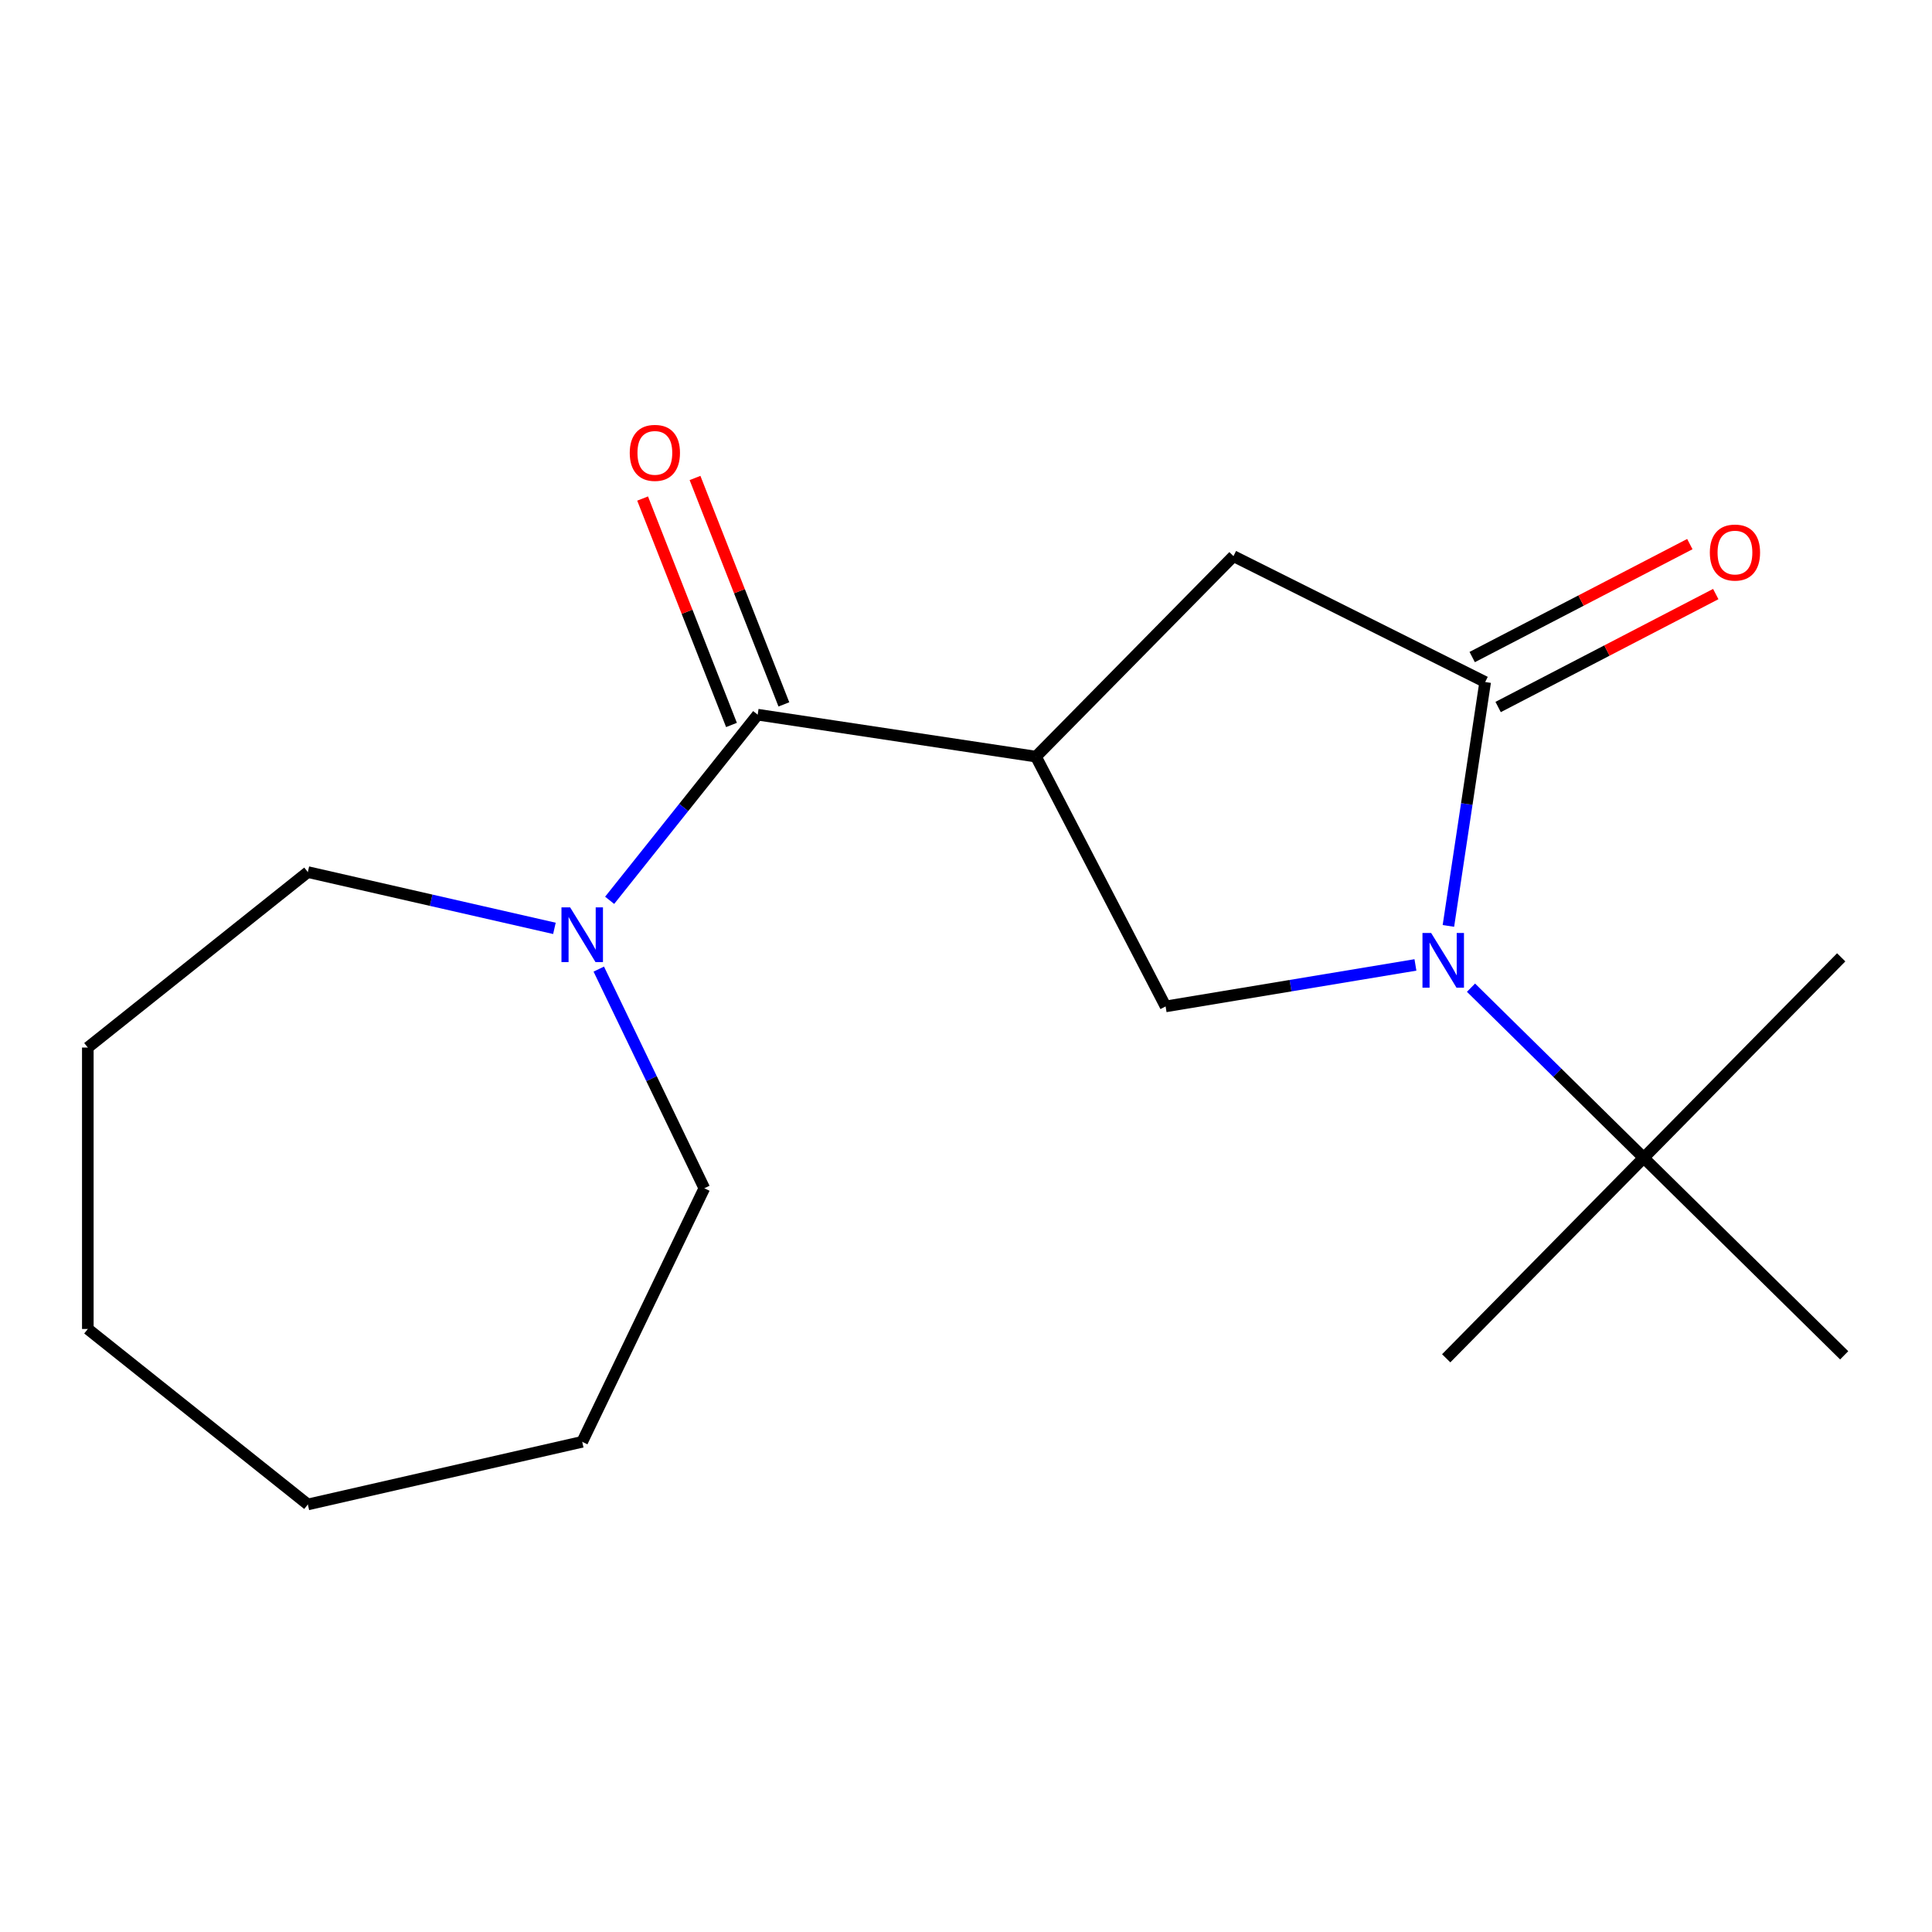 <?xml version='1.0' encoding='iso-8859-1'?>
<svg version='1.1' baseProfile='full'
              xmlns='http://www.w3.org/2000/svg'
                      xmlns:rdkit='http://www.rdkit.org/xml'
                      xmlns:xlink='http://www.w3.org/1999/xlink'
                  xml:space='preserve'
width='1000px' height='1000px' viewBox='0 0 1000 1000'>
<!-- END OF HEADER -->
<rect style='opacity:1.0;fill:#FFFFFF;stroke:none' width='1000' height='1000' x='0' y='0'> </rect>
<path class='bond-1' d='M 749.692,479.254 L 759.205,416.136' style='fill:none;fill-rule:evenodd;stroke:#0000FF;stroke-width:6px;stroke-linecap:butt;stroke-linejoin:miter;stroke-opacity:1' />
<path class='bond-1' d='M 759.205,416.136 L 768.719,353.018' style='fill:none;fill-rule:evenodd;stroke:#000000;stroke-width:6px;stroke-linecap:butt;stroke-linejoin:miter;stroke-opacity:1' />
<path class='bond-3' d='M 732.627,499.444 L 667.969,510.181' style='fill:none;fill-rule:evenodd;stroke:#0000FF;stroke-width:6px;stroke-linecap:butt;stroke-linejoin:miter;stroke-opacity:1' />
<path class='bond-3' d='M 667.969,510.181 L 603.312,520.918' style='fill:none;fill-rule:evenodd;stroke:#000000;stroke-width:6px;stroke-linecap:butt;stroke-linejoin:miter;stroke-opacity:1' />
<path class='bond-6' d='M 761.39,511.224 L 806.084,555.253' style='fill:none;fill-rule:evenodd;stroke:#0000FF;stroke-width:6px;stroke-linecap:butt;stroke-linejoin:miter;stroke-opacity:1' />
<path class='bond-6' d='M 806.084,555.253 L 850.777,599.283' style='fill:none;fill-rule:evenodd;stroke:#000000;stroke-width:6px;stroke-linecap:butt;stroke-linejoin:miter;stroke-opacity:1' />
<path class='bond-0' d='M 536.212,391.628 L 603.312,520.918' style='fill:none;fill-rule:evenodd;stroke:#000000;stroke-width:6px;stroke-linecap:butt;stroke-linejoin:miter;stroke-opacity:1' />
<path class='bond-2' d='M 536.212,391.628 L 392.174,369.918' style='fill:none;fill-rule:evenodd;stroke:#000000;stroke-width:6px;stroke-linecap:butt;stroke-linejoin:miter;stroke-opacity:1' />
<path class='bond-18' d='M 536.212,391.628 L 638.439,287.86' style='fill:none;fill-rule:evenodd;stroke:#000000;stroke-width:6px;stroke-linecap:butt;stroke-linejoin:miter;stroke-opacity:1' />
<path class='bond-4' d='M 768.719,353.018 L 638.439,287.86' style='fill:none;fill-rule:evenodd;stroke:#000000;stroke-width:6px;stroke-linecap:butt;stroke-linejoin:miter;stroke-opacity:1' />
<path class='bond-7' d='M 775.429,365.947 L 831.753,336.715' style='fill:none;fill-rule:evenodd;stroke:#000000;stroke-width:6px;stroke-linecap:butt;stroke-linejoin:miter;stroke-opacity:1' />
<path class='bond-7' d='M 831.753,336.715 L 888.078,307.484' style='fill:none;fill-rule:evenodd;stroke:#FF0000;stroke-width:6px;stroke-linecap:butt;stroke-linejoin:miter;stroke-opacity:1' />
<path class='bond-7' d='M 762.009,340.089 L 818.333,310.857' style='fill:none;fill-rule:evenodd;stroke:#000000;stroke-width:6px;stroke-linecap:butt;stroke-linejoin:miter;stroke-opacity:1' />
<path class='bond-7' d='M 818.333,310.857 L 874.658,281.626' style='fill:none;fill-rule:evenodd;stroke:#FF0000;stroke-width:6px;stroke-linecap:butt;stroke-linejoin:miter;stroke-opacity:1' />
<path class='bond-5' d='M 392.174,369.918 L 353.862,417.96' style='fill:none;fill-rule:evenodd;stroke:#000000;stroke-width:6px;stroke-linecap:butt;stroke-linejoin:miter;stroke-opacity:1' />
<path class='bond-5' d='M 353.862,417.96 L 315.549,466.002' style='fill:none;fill-rule:evenodd;stroke:#0000FF;stroke-width:6px;stroke-linecap:butt;stroke-linejoin:miter;stroke-opacity:1' />
<path class='bond-8' d='M 405.733,364.596 L 382.736,305.999' style='fill:none;fill-rule:evenodd;stroke:#000000;stroke-width:6px;stroke-linecap:butt;stroke-linejoin:miter;stroke-opacity:1' />
<path class='bond-8' d='M 382.736,305.999 L 359.738,247.402' style='fill:none;fill-rule:evenodd;stroke:#FF0000;stroke-width:6px;stroke-linecap:butt;stroke-linejoin:miter;stroke-opacity:1' />
<path class='bond-8' d='M 378.614,375.239 L 355.617,316.642' style='fill:none;fill-rule:evenodd;stroke:#000000;stroke-width:6px;stroke-linecap:butt;stroke-linejoin:miter;stroke-opacity:1' />
<path class='bond-8' d='M 355.617,316.642 L 332.619,258.045' style='fill:none;fill-rule:evenodd;stroke:#FF0000;stroke-width:6px;stroke-linecap:butt;stroke-linejoin:miter;stroke-opacity:1' />
<path class='bond-9' d='M 309.926,501.605 L 337.24,558.324' style='fill:none;fill-rule:evenodd;stroke:#0000FF;stroke-width:6px;stroke-linecap:butt;stroke-linejoin:miter;stroke-opacity:1' />
<path class='bond-9' d='M 337.24,558.324 L 364.555,615.043' style='fill:none;fill-rule:evenodd;stroke:#000000;stroke-width:6px;stroke-linecap:butt;stroke-linejoin:miter;stroke-opacity:1' />
<path class='bond-10' d='M 286.971,480.521 L 223.156,465.955' style='fill:none;fill-rule:evenodd;stroke:#0000FF;stroke-width:6px;stroke-linecap:butt;stroke-linejoin:miter;stroke-opacity:1' />
<path class='bond-10' d='M 223.156,465.955 L 159.34,451.39' style='fill:none;fill-rule:evenodd;stroke:#000000;stroke-width:6px;stroke-linecap:butt;stroke-linejoin:miter;stroke-opacity:1' />
<path class='bond-11' d='M 850.777,599.283 L 748.55,703.052' style='fill:none;fill-rule:evenodd;stroke:#000000;stroke-width:6px;stroke-linecap:butt;stroke-linejoin:miter;stroke-opacity:1' />
<path class='bond-12' d='M 850.777,599.283 L 953.005,495.515' style='fill:none;fill-rule:evenodd;stroke:#000000;stroke-width:6px;stroke-linecap:butt;stroke-linejoin:miter;stroke-opacity:1' />
<path class='bond-13' d='M 850.777,599.283 L 954.545,701.511' style='fill:none;fill-rule:evenodd;stroke:#000000;stroke-width:6px;stroke-linecap:butt;stroke-linejoin:miter;stroke-opacity:1' />
<path class='bond-14' d='M 364.555,615.043 L 301.353,746.283' style='fill:none;fill-rule:evenodd;stroke:#000000;stroke-width:6px;stroke-linecap:butt;stroke-linejoin:miter;stroke-opacity:1' />
<path class='bond-15' d='M 159.34,451.39 L 45.455,542.21' style='fill:none;fill-rule:evenodd;stroke:#000000;stroke-width:6px;stroke-linecap:butt;stroke-linejoin:miter;stroke-opacity:1' />
<path class='bond-17' d='M 301.353,746.283 L 159.34,778.696' style='fill:none;fill-rule:evenodd;stroke:#000000;stroke-width:6px;stroke-linecap:butt;stroke-linejoin:miter;stroke-opacity:1' />
<path class='bond-16' d='M 45.455,542.21 L 45.455,687.876' style='fill:none;fill-rule:evenodd;stroke:#000000;stroke-width:6px;stroke-linecap:butt;stroke-linejoin:miter;stroke-opacity:1' />
<path class='bond-19' d='M 45.455,687.876 L 159.34,778.696' style='fill:none;fill-rule:evenodd;stroke:#000000;stroke-width:6px;stroke-linecap:butt;stroke-linejoin:miter;stroke-opacity:1' />
<path  class='atom-0' d='M 740.749 482.896
L 750.029 497.896
Q 750.949 499.376, 752.429 502.056
Q 753.909 504.736, 753.989 504.896
L 753.989 482.896
L 757.749 482.896
L 757.749 511.216
L 753.869 511.216
L 743.909 494.816
Q 742.749 492.896, 741.509 490.696
Q 740.309 488.496, 739.949 487.816
L 739.949 511.216
L 736.269 511.216
L 736.269 482.896
L 740.749 482.896
' fill='#0000FF'/>
<path  class='atom-6' d='M 295.093 469.643
L 304.373 484.643
Q 305.293 486.123, 306.773 488.803
Q 308.253 491.483, 308.333 491.643
L 308.333 469.643
L 312.093 469.643
L 312.093 497.963
L 308.213 497.963
L 298.253 481.563
Q 297.093 479.643, 295.853 477.443
Q 294.653 475.243, 294.293 474.563
L 294.293 497.963
L 290.613 497.963
L 290.613 469.643
L 295.093 469.643
' fill='#0000FF'/>
<path  class='atom-8' d='M 885.009 285.998
Q 885.009 279.198, 888.369 275.398
Q 891.729 271.598, 898.009 271.598
Q 904.289 271.598, 907.649 275.398
Q 911.009 279.198, 911.009 285.998
Q 911.009 292.878, 907.609 296.798
Q 904.209 300.678, 898.009 300.678
Q 891.769 300.678, 888.369 296.798
Q 885.009 292.918, 885.009 285.998
M 898.009 297.478
Q 902.329 297.478, 904.649 294.598
Q 907.009 291.678, 907.009 285.998
Q 907.009 280.438, 904.649 277.638
Q 902.329 274.798, 898.009 274.798
Q 893.689 274.798, 891.329 277.598
Q 889.009 280.398, 889.009 285.998
Q 889.009 291.718, 891.329 294.598
Q 893.689 297.478, 898.009 297.478
' fill='#FF0000'/>
<path  class='atom-9' d='M 325.956 234.402
Q 325.956 227.602, 329.316 223.802
Q 332.676 220.002, 338.956 220.002
Q 345.236 220.002, 348.596 223.802
Q 351.956 227.602, 351.956 234.402
Q 351.956 241.282, 348.556 245.202
Q 345.156 249.082, 338.956 249.082
Q 332.716 249.082, 329.316 245.202
Q 325.956 241.322, 325.956 234.402
M 338.956 245.882
Q 343.276 245.882, 345.596 243.002
Q 347.956 240.082, 347.956 234.402
Q 347.956 228.842, 345.596 226.042
Q 343.276 223.202, 338.956 223.202
Q 334.636 223.202, 332.276 226.002
Q 329.956 228.802, 329.956 234.402
Q 329.956 240.122, 332.276 243.002
Q 334.636 245.882, 338.956 245.882
' fill='#FF0000'/>
</svg>
